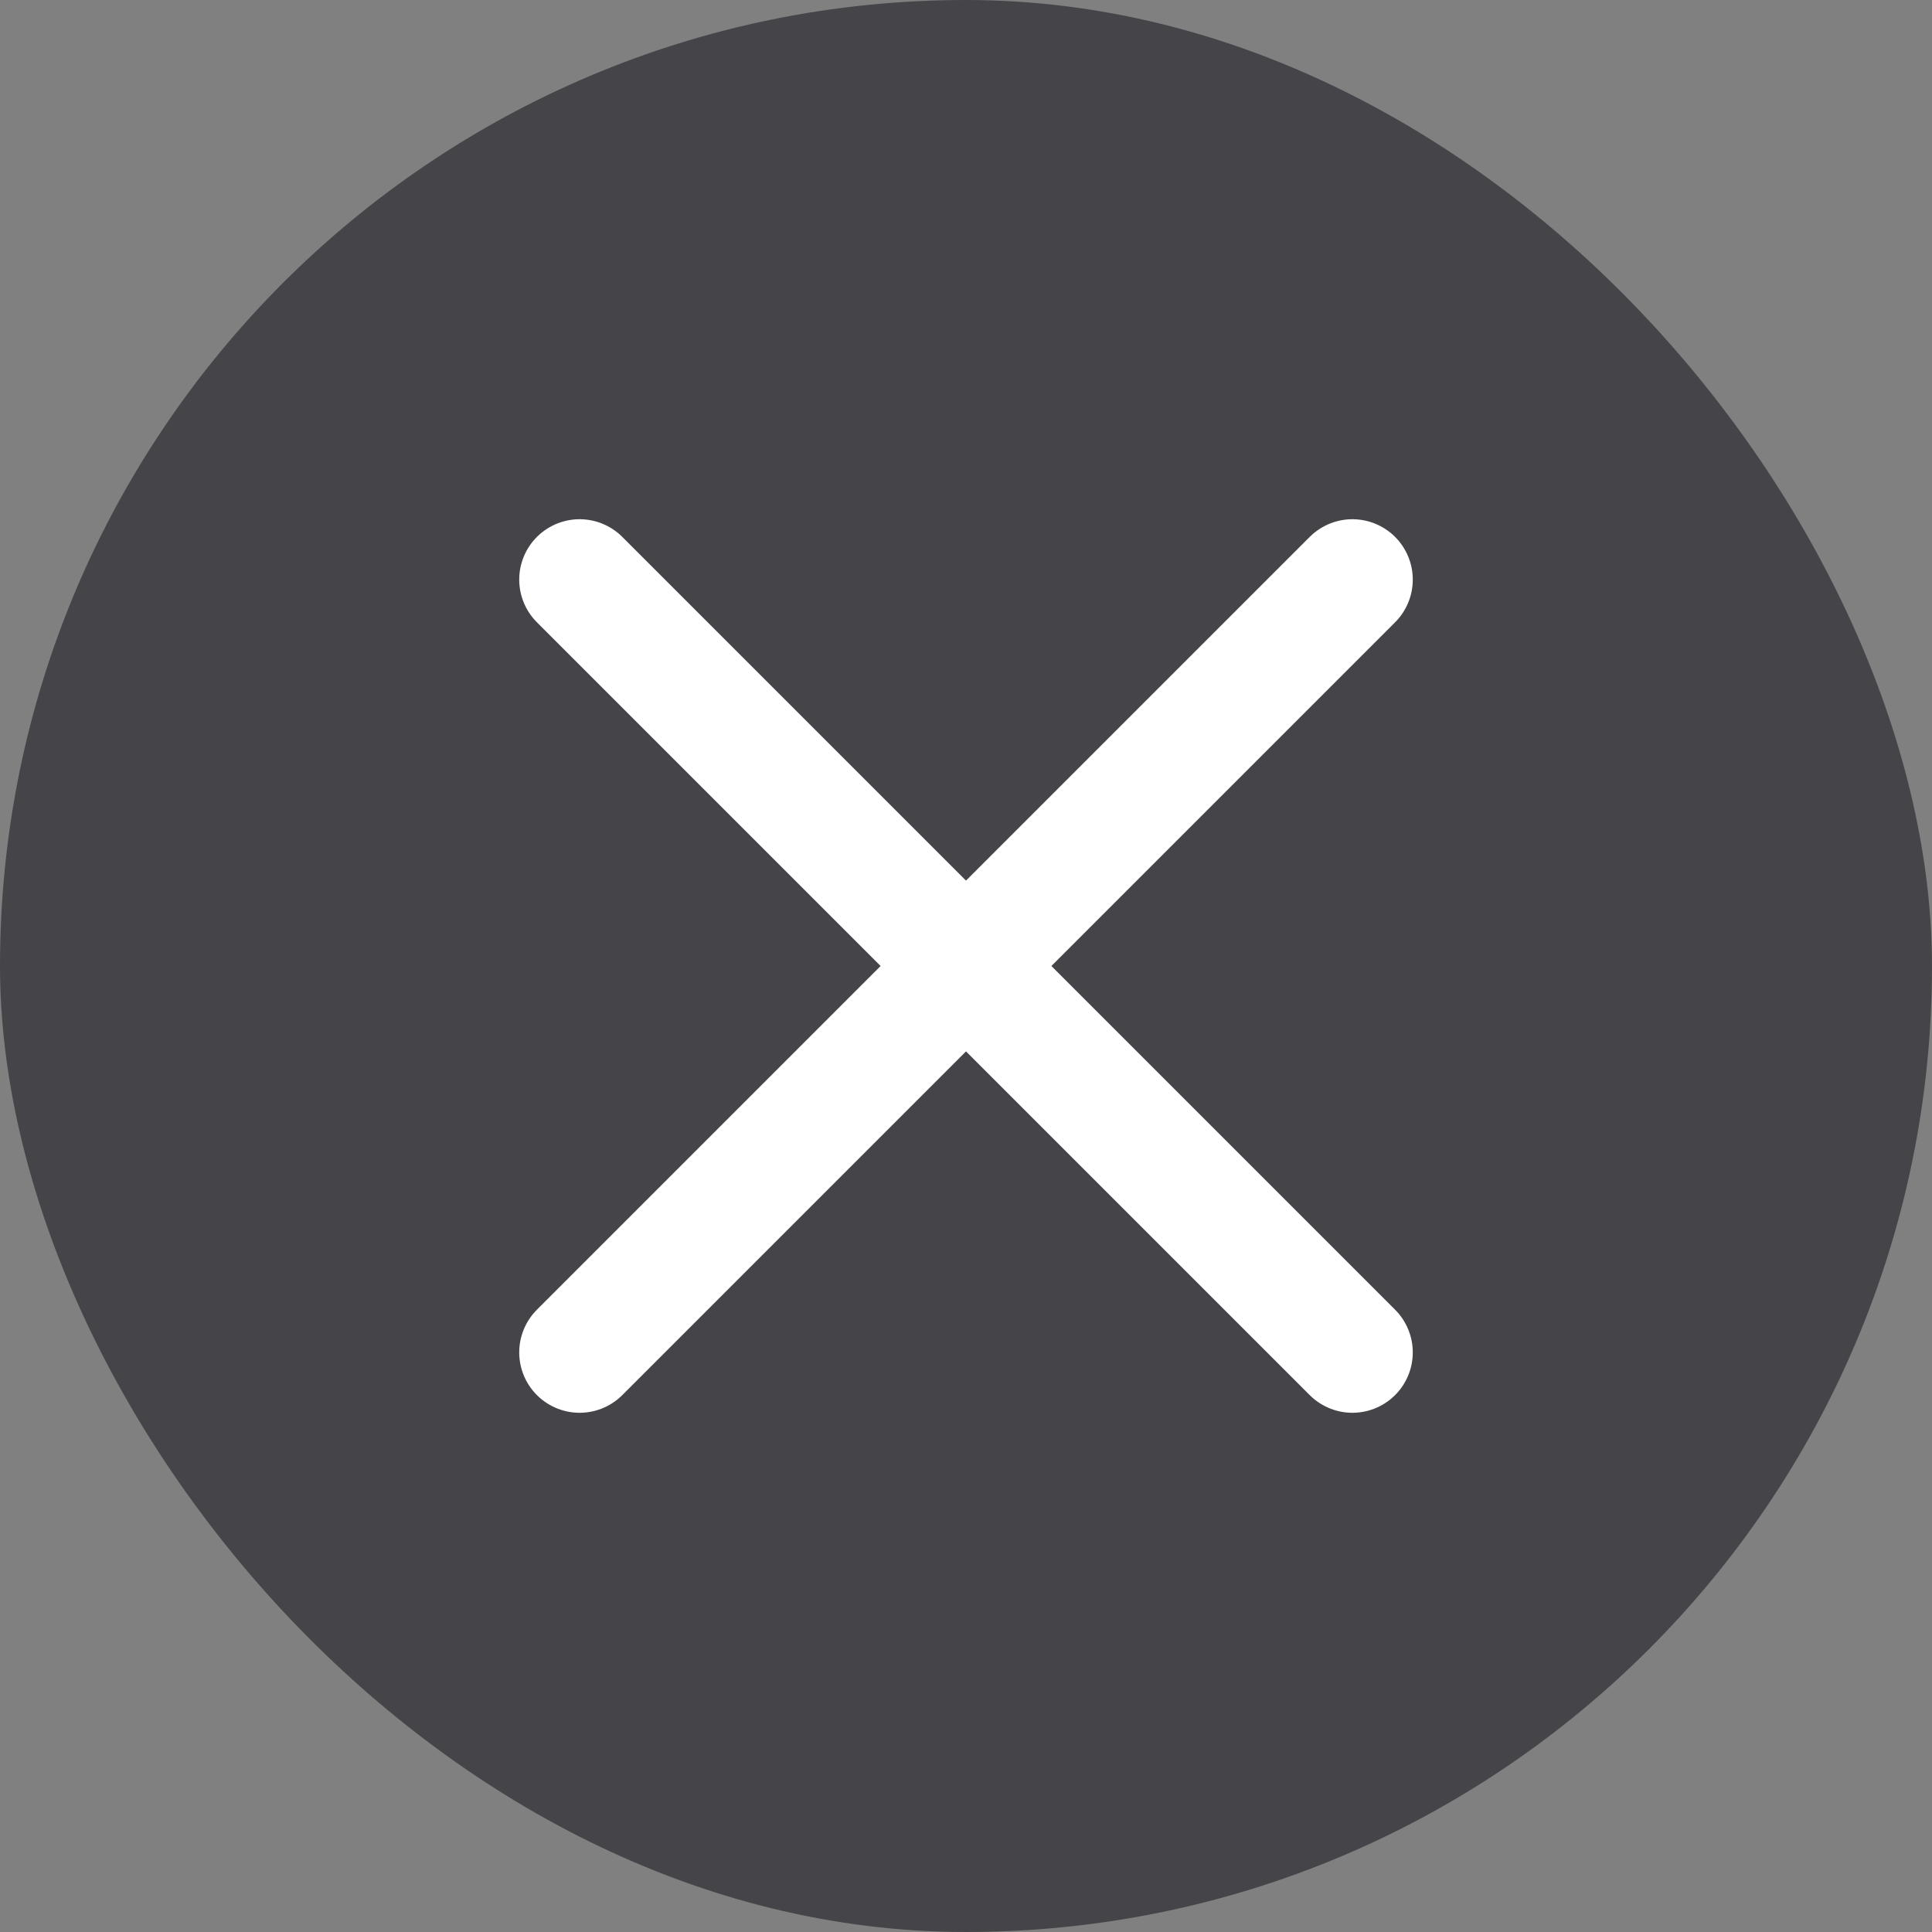 <svg width="32" height="32" viewBox="0 0 32 32" fill="none" xmlns="http://www.w3.org/2000/svg">
<rect x="0" y="0" width="32" height="32" fill="#808080" stroke="none"/>
<g id="&#229;&#133;&#179;&#233;&#151;&#173;">
<rect id="&#231;&#159;&#169;&#229;&#189;&#162;" opacity="0.7" width="32" height="32" rx="16" fill="#2D2D33"/>
<g id="&#231;&#188;&#150;&#231;&#187;&#132; 4">
<path id="Stroke 1" d="M9.6 9.6L22.4 22.4" stroke="white" stroke-width="2" stroke-linecap="round" stroke-linejoin="round"/>
<path id="Stroke 3" d="M22.4 9.6L9.6 22.4" stroke="white" stroke-width="2" stroke-linecap="round" stroke-linejoin="round"/>
</g>
</g>
</svg>
